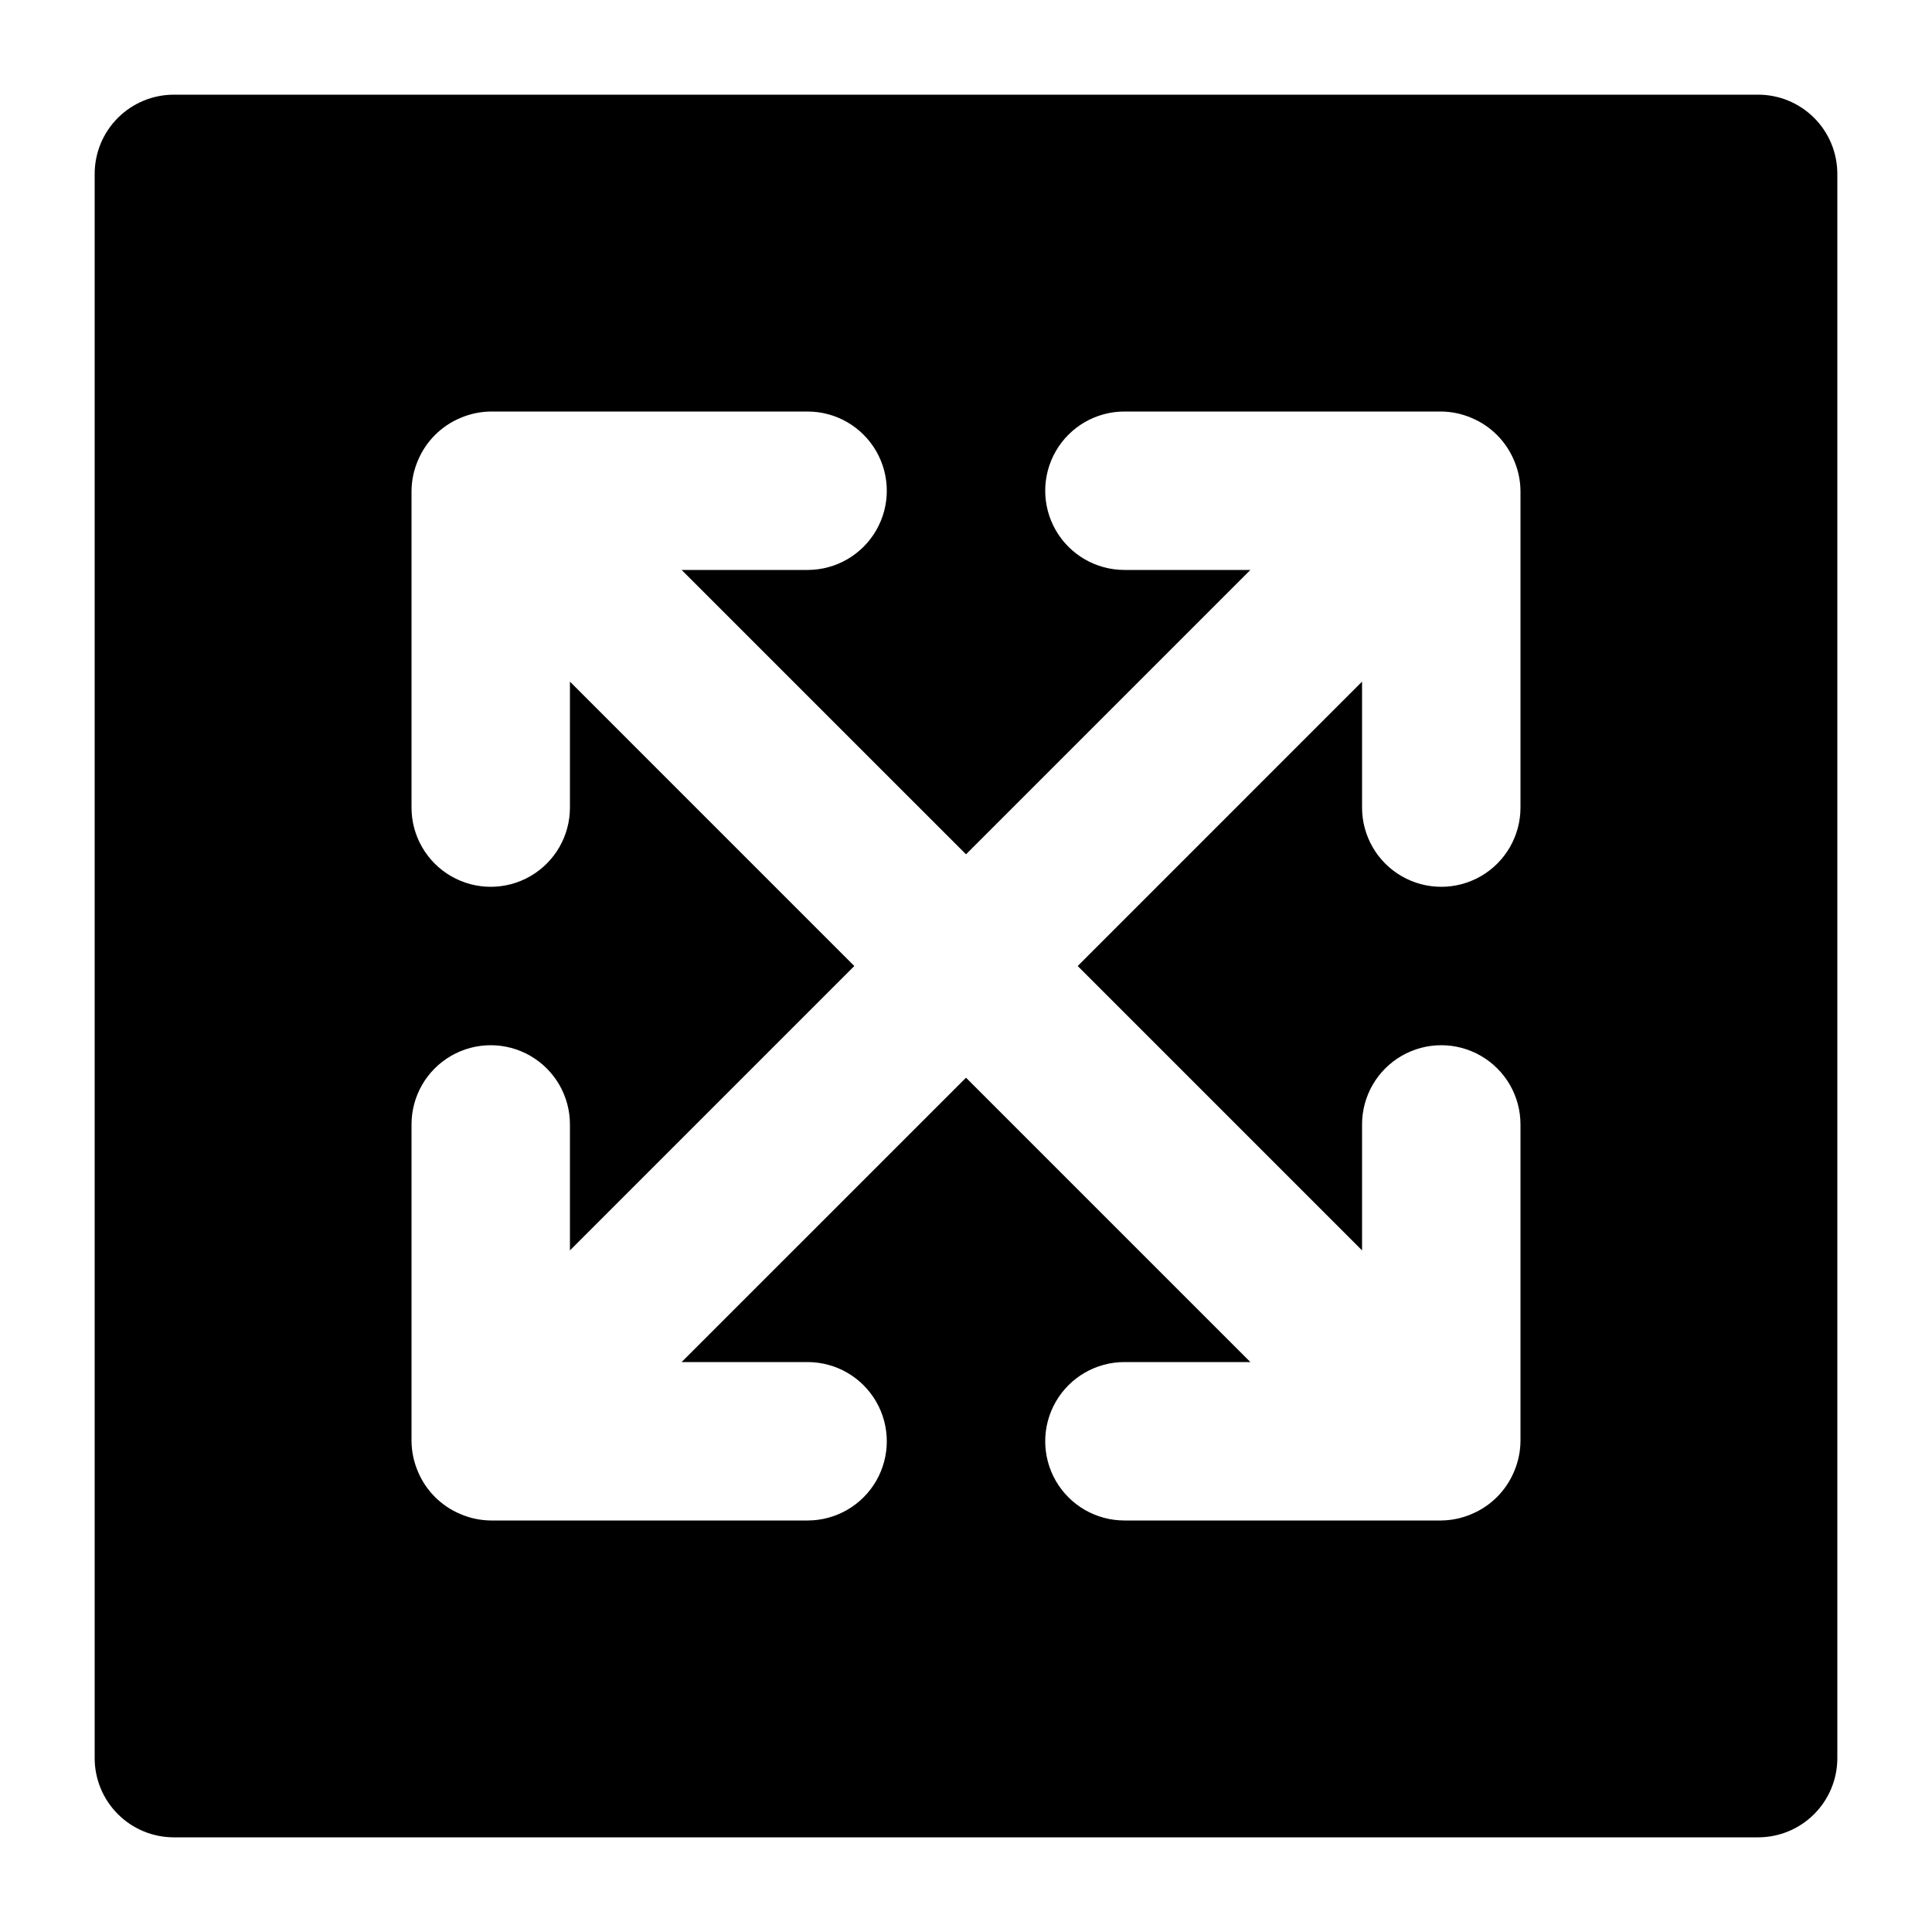 <?xml version="1.0" encoding="UTF-8"?>
<!-- Uploaded to: ICON Repo, www.svgrepo.com, Generator: ICON Repo Mixer Tools -->
<svg fill="#000000" width="800px" height="800px" version="1.1" viewBox="144 144 512 512" xmlns="http://www.w3.org/2000/svg">
 <path d="m609.92 169.09h-419.84c-5.566 0-10.906 2.211-14.844 6.148s-6.148 9.277-6.148 14.844v419.84c0 5.57 2.211 10.906 6.148 14.844s9.277 6.148 14.844 6.148h419.84c5.57 0 10.906-2.211 14.844-6.148s6.148-9.273 6.148-14.844v-419.84c0-5.566-2.211-10.906-6.148-14.844s-9.273-6.148-14.844-6.148zm-62.977 188.93c0 7.5-4 14.43-10.496 18.18-6.492 3.75-14.496 3.75-20.992 0-6.492-3.75-10.496-10.68-10.496-18.18v-33.379l-75.359 75.363 75.359 75.359v-33.375c0-7.5 4.004-14.43 10.496-18.18 6.496-3.75 14.5-3.75 20.992 0 6.496 3.75 10.496 10.68 10.496 18.18v83.969-0.004c-0.031 2.746-0.602 5.453-1.68 7.981-2.129 5.129-6.203 9.203-11.332 11.332-2.527 1.078-5.234 1.648-7.981 1.68h-83.965c-7.5 0-14.43-4-18.18-10.496-3.75-6.492-3.75-14.496 0-20.992 3.75-6.492 10.68-10.496 18.18-10.496h33.379l-75.363-75.359-75.363 75.359h33.379c7.5 0 14.43 4.004 18.18 10.496 3.75 6.496 3.75 14.5 0 20.992-3.75 6.496-10.68 10.496-18.18 10.496h-83.969c-2.742-0.031-5.453-0.602-7.977-1.68-5.129-2.129-9.207-6.203-11.336-11.332-1.078-2.527-1.648-5.234-1.68-7.981v-83.965c0-7.5 4-14.43 10.496-18.18 6.496-3.75 14.496-3.75 20.992 0 6.496 3.75 10.496 10.68 10.496 18.18v33.379l75.359-75.363-75.359-75.363v33.379c0 7.5-4 14.43-10.496 18.18-6.496 3.75-14.496 3.75-20.992 0-6.496-3.75-10.496-10.68-10.496-18.18v-83.969c0.031-2.742 0.602-5.453 1.68-7.977 2.129-5.129 6.207-9.207 11.336-11.336 2.523-1.078 5.234-1.648 7.977-1.68h83.969c7.5 0 14.43 4 18.18 10.496 3.75 6.496 3.75 14.496 0 20.992-3.75 6.496-10.68 10.496-18.18 10.496h-33.379l75.363 75.359 75.359-75.359h-33.375c-7.5 0-14.43-4-18.18-10.496-3.75-6.496-3.75-14.496 0-20.992 3.75-6.496 10.68-10.496 18.18-10.496h83.969-0.004c2.746 0.031 5.453 0.602 7.981 1.68 5.129 2.129 9.203 6.207 11.332 11.336 1.078 2.523 1.648 5.234 1.68 7.977z"/>
</svg>